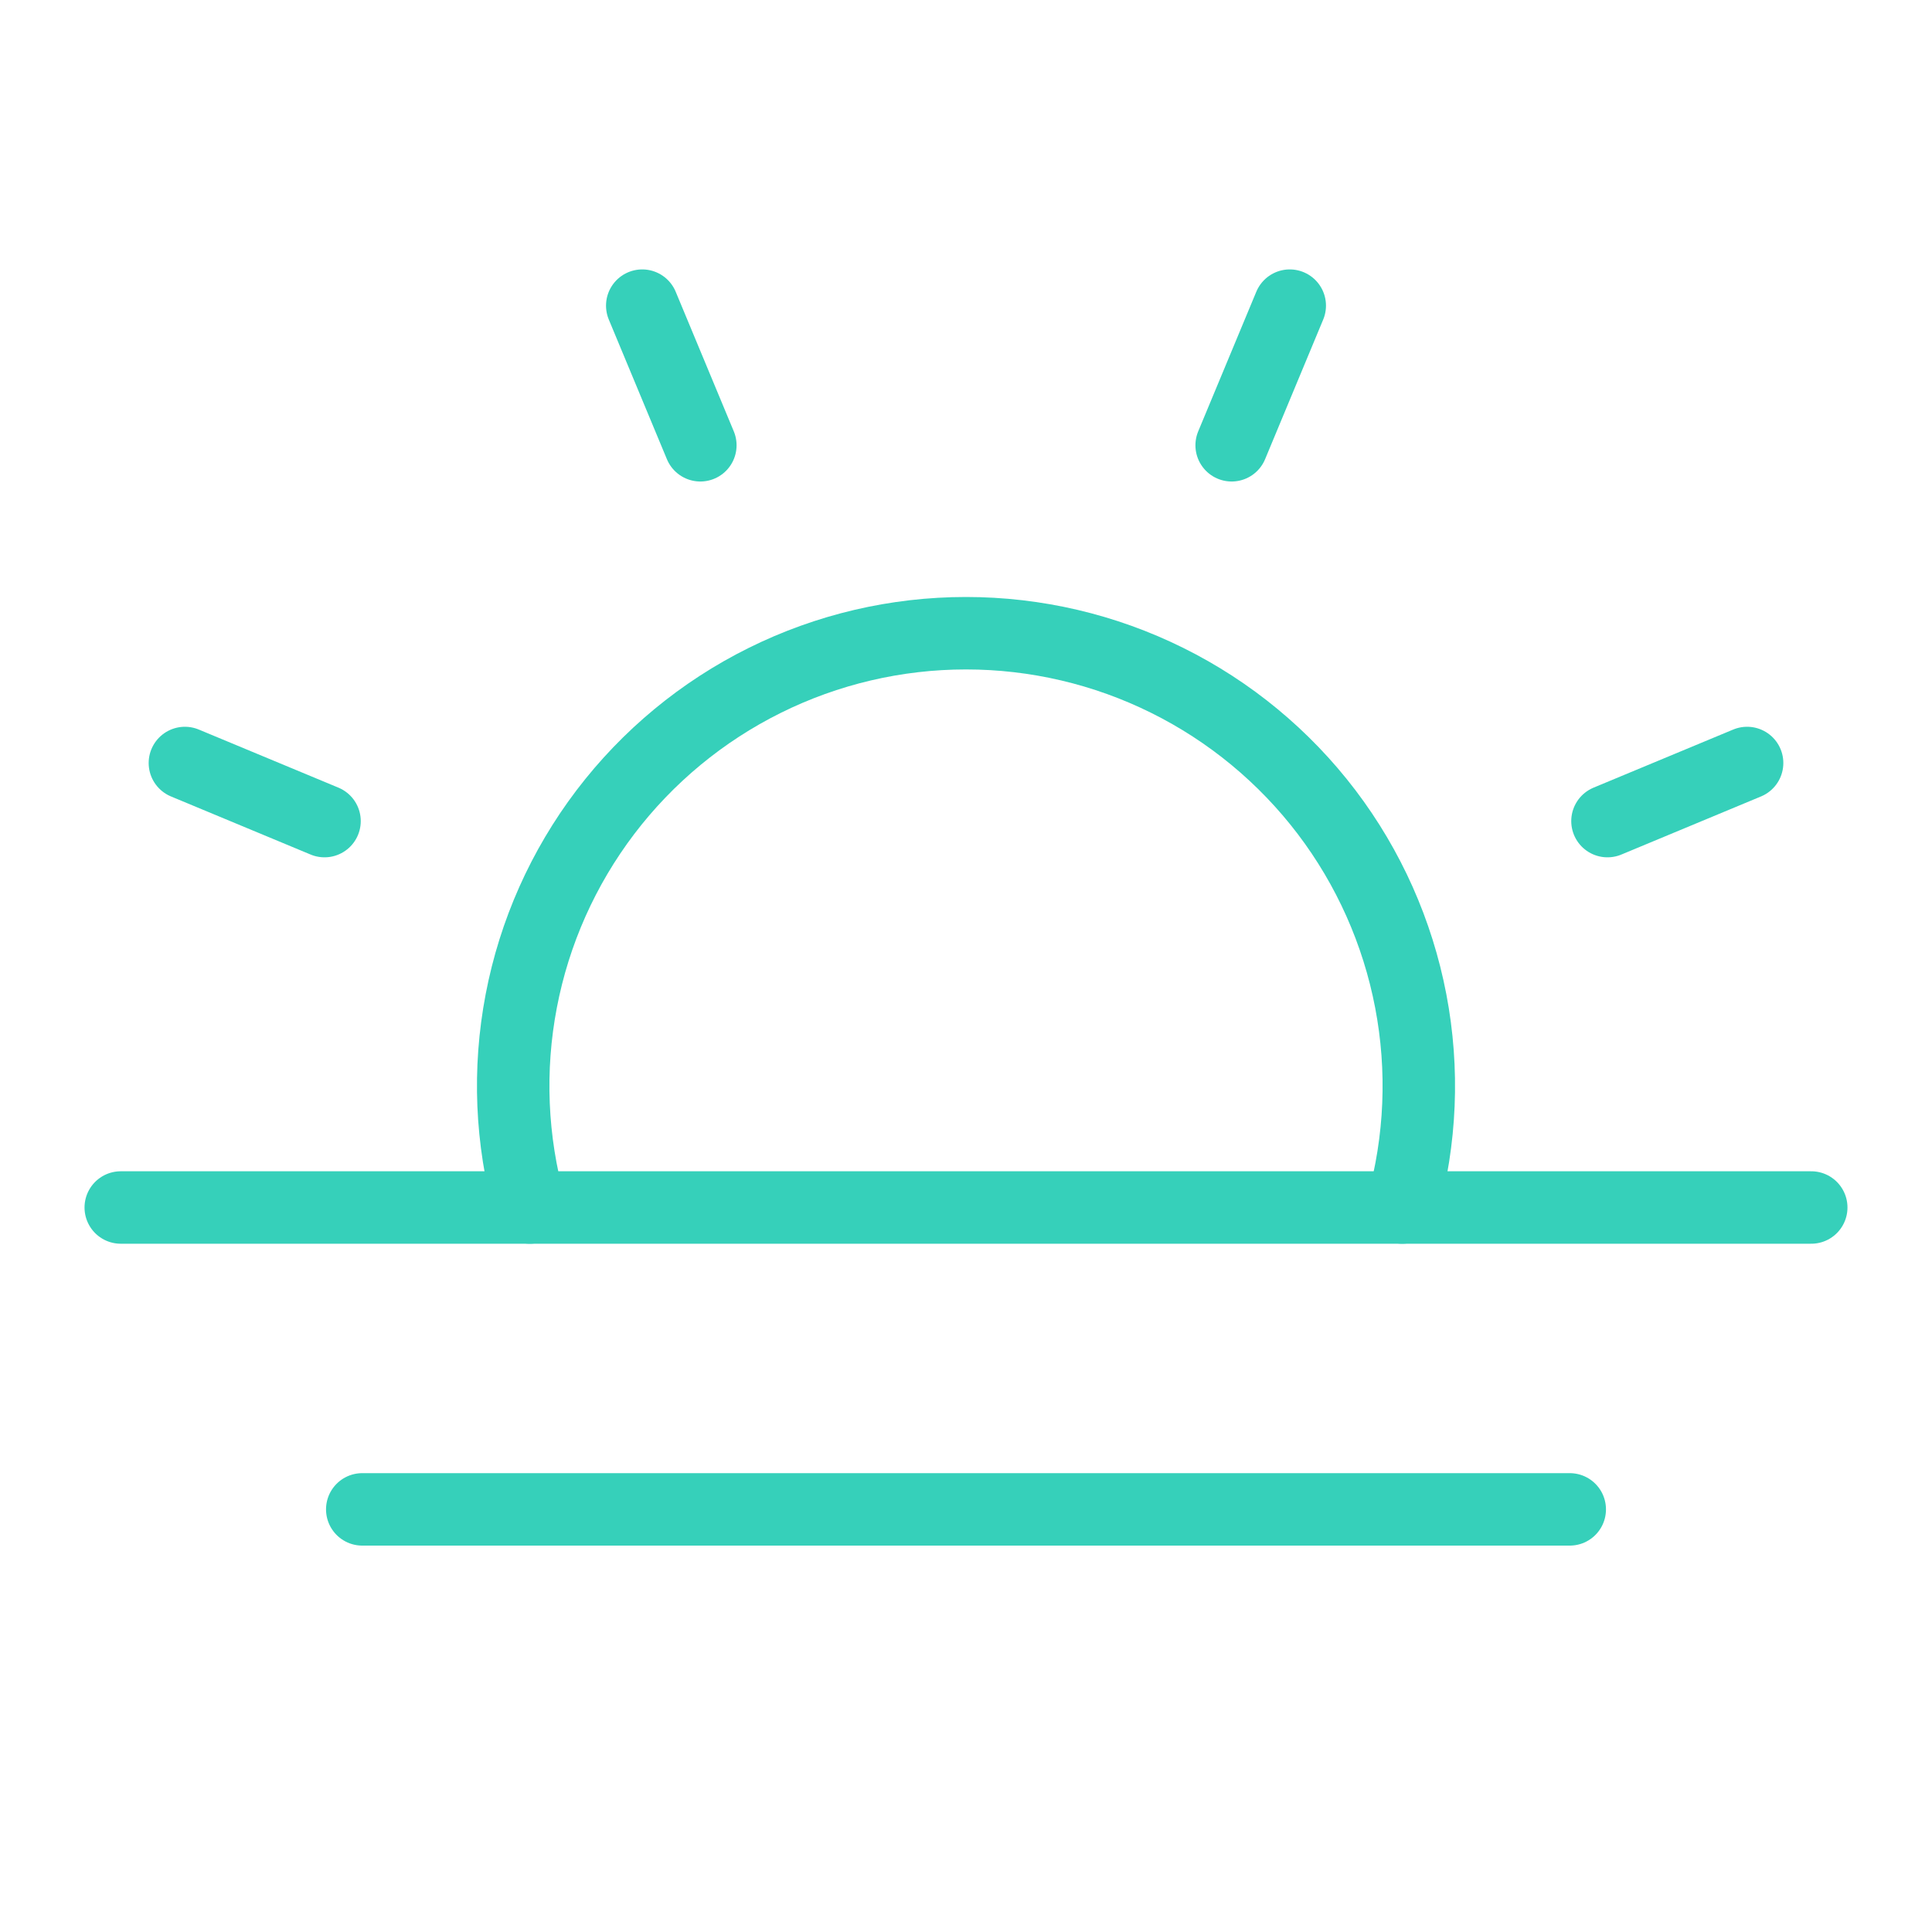 <svg width="40" height="40" viewBox="0 0 40 40" fill="none" xmlns="http://www.w3.org/2000/svg">
<path d="M14.5 9.219L13.297 6.328" stroke="#36D0BA" stroke-width="1.5" stroke-linecap="round" stroke-linejoin="round"/>
<path d="M6.719 17L3.828 15.797" stroke="#36D0BA" stroke-width="1.5" stroke-linecap="round" stroke-linejoin="round"/>
<path d="M33.281 17L36.172 15.797" stroke="#36D0BA" stroke-width="1.5" stroke-linecap="round" stroke-linejoin="round"/>
<path d="M25.5 9.219L26.703 6.328" stroke="#36D0BA" stroke-width="1.5" stroke-linecap="round" stroke-linejoin="round"/>
<path d="M37.5 25H2.5" stroke="#36D0BA" stroke-width="1.5" stroke-linecap="round" stroke-linejoin="round"/>
<path d="M32.5 31.25H7.5" stroke="#36D0BA" stroke-width="1.5" stroke-linecap="round" stroke-linejoin="round"/>
<path d="M10.969 25C10.581 23.607 10.52 22.144 10.792 20.724C11.063 19.303 11.66 17.965 12.534 16.814C13.409 15.663 14.538 14.729 15.833 14.087C17.128 13.444 18.554 13.11 20 13.11C21.446 13.11 22.872 13.444 24.167 14.087C25.462 14.729 26.591 15.663 27.466 16.814C28.34 17.965 28.936 19.303 29.208 20.724C29.48 22.144 29.419 23.607 29.031 25" stroke="#36D0BA" stroke-width="1.5" stroke-linecap="round" stroke-linejoin="round"/>
</svg>
